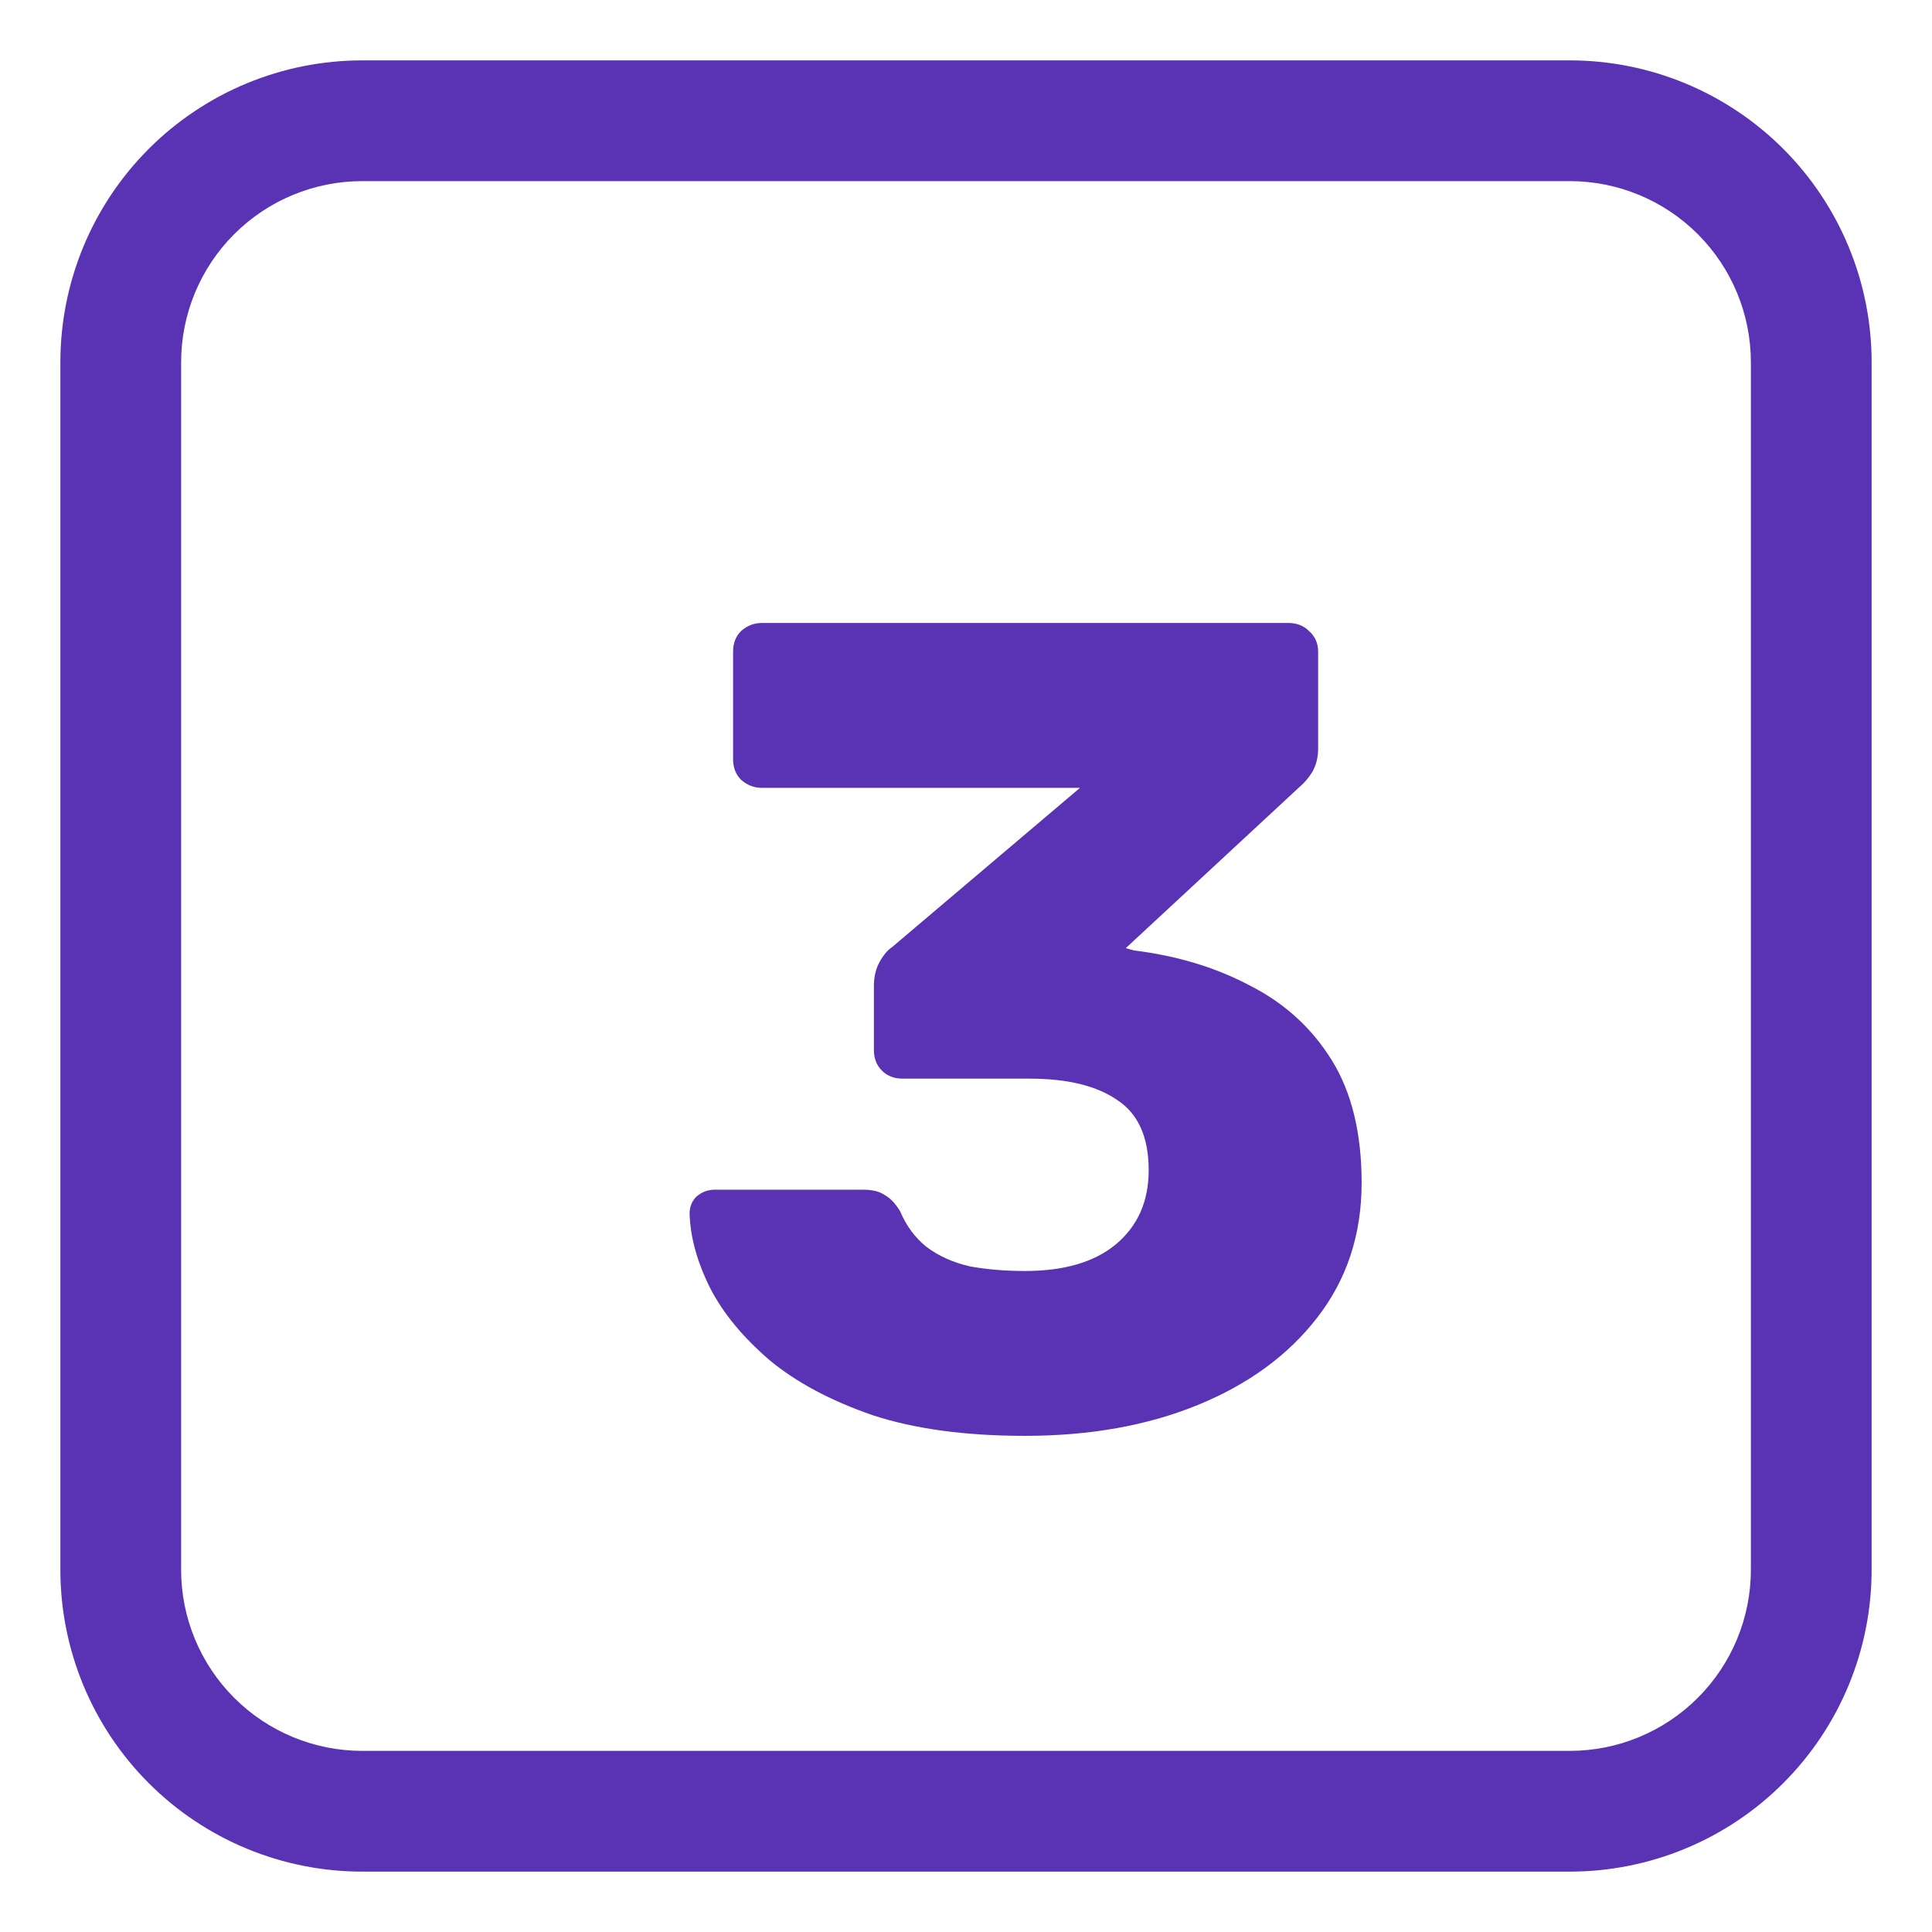<?xml version="1.0" encoding="UTF-8"?> <svg xmlns="http://www.w3.org/2000/svg" width="108" height="108" viewBox="0 0 108 108" fill="none"> <g clip-path="url(#clip0_441_1337)"> <path d="M57.3 80.265C53.972 80.265 51.135 79.881 48.788 79.113C46.441 78.302 44.521 77.278 43.028 76.041C41.535 74.761 40.425 73.417 39.7 72.009C38.975 70.558 38.591 69.172 38.548 67.849C38.548 67.465 38.676 67.145 38.932 66.889C39.231 66.633 39.572 66.505 39.956 66.505H48.276C48.788 66.505 49.193 66.612 49.492 66.825C49.791 66.996 50.068 67.294 50.324 67.721C50.665 68.532 51.156 69.193 51.796 69.705C52.479 70.217 53.289 70.58 54.228 70.793C55.167 70.964 56.191 71.049 57.3 71.049C59.476 71.049 61.161 70.558 62.356 69.577C63.593 68.553 64.212 67.166 64.212 65.417C64.212 63.582 63.636 62.281 62.484 61.513C61.332 60.702 59.689 60.297 57.556 60.297H50.452C49.983 60.297 49.599 60.148 49.3 59.849C49.001 59.55 48.852 59.166 48.852 58.697V55.113C48.852 54.601 48.959 54.153 49.172 53.769C49.385 53.385 49.62 53.108 49.876 52.937L60.372 44.041H42.58C42.153 44.041 41.769 43.892 41.428 43.593C41.129 43.294 40.98 42.91 40.98 42.441V36.425C40.98 35.956 41.129 35.572 41.428 35.273C41.769 34.974 42.153 34.825 42.58 34.825H72.02C72.489 34.825 72.873 34.974 73.172 35.273C73.513 35.572 73.684 35.956 73.684 36.425V41.865C73.684 42.334 73.577 42.761 73.364 43.145C73.151 43.486 72.916 43.764 72.66 43.977L62.932 53.001L63.38 53.129C65.812 53.428 67.988 54.089 69.908 55.113C71.828 56.094 73.343 57.481 74.452 59.273C75.561 61.065 76.116 63.348 76.116 66.121C76.116 69.022 75.284 71.54 73.62 73.673C71.999 75.764 69.78 77.385 66.964 78.537C64.148 79.689 60.927 80.265 57.3 80.265Z" fill="#5A33B4"></path> <path d="M20.25 3.375C18.034 3.375 15.84 3.811 13.792 4.66C11.745 5.508 9.885 6.751 8.318 8.318C5.153 11.482 3.375 15.774 3.375 20.25V87.75C3.375 92.225 5.153 96.518 8.318 99.682C9.885 101.249 11.745 102.492 13.792 103.34C15.84 104.189 18.034 104.625 20.25 104.625H87.75C92.225 104.625 96.518 102.847 99.682 99.682C102.847 96.518 104.625 92.225 104.625 87.75V20.25C104.625 18.034 104.189 15.84 103.34 13.792C102.492 11.745 101.249 9.885 99.682 8.318C98.115 6.751 96.255 5.508 94.208 4.66C92.16 3.811 89.966 3.375 87.75 3.375H20.25ZM10.125 20.25C10.125 17.565 11.192 14.989 13.091 13.091C14.989 11.192 17.565 10.125 20.25 10.125H87.75C90.435 10.125 93.011 11.192 94.909 13.091C96.808 14.989 97.875 17.565 97.875 20.25V87.75C97.875 90.435 96.808 93.011 94.909 94.909C93.011 96.808 90.435 97.875 87.75 97.875H20.25C17.565 97.875 14.989 96.808 13.091 94.909C11.192 93.011 10.125 90.435 10.125 87.75V20.25Z" fill="#5A33B4"></path> </g> <defs> <clipPath id="clip0_441_1337"> <rect width="27" height="27" fill="white" transform="scale(4)"></rect> </clipPath> </defs> </svg> 